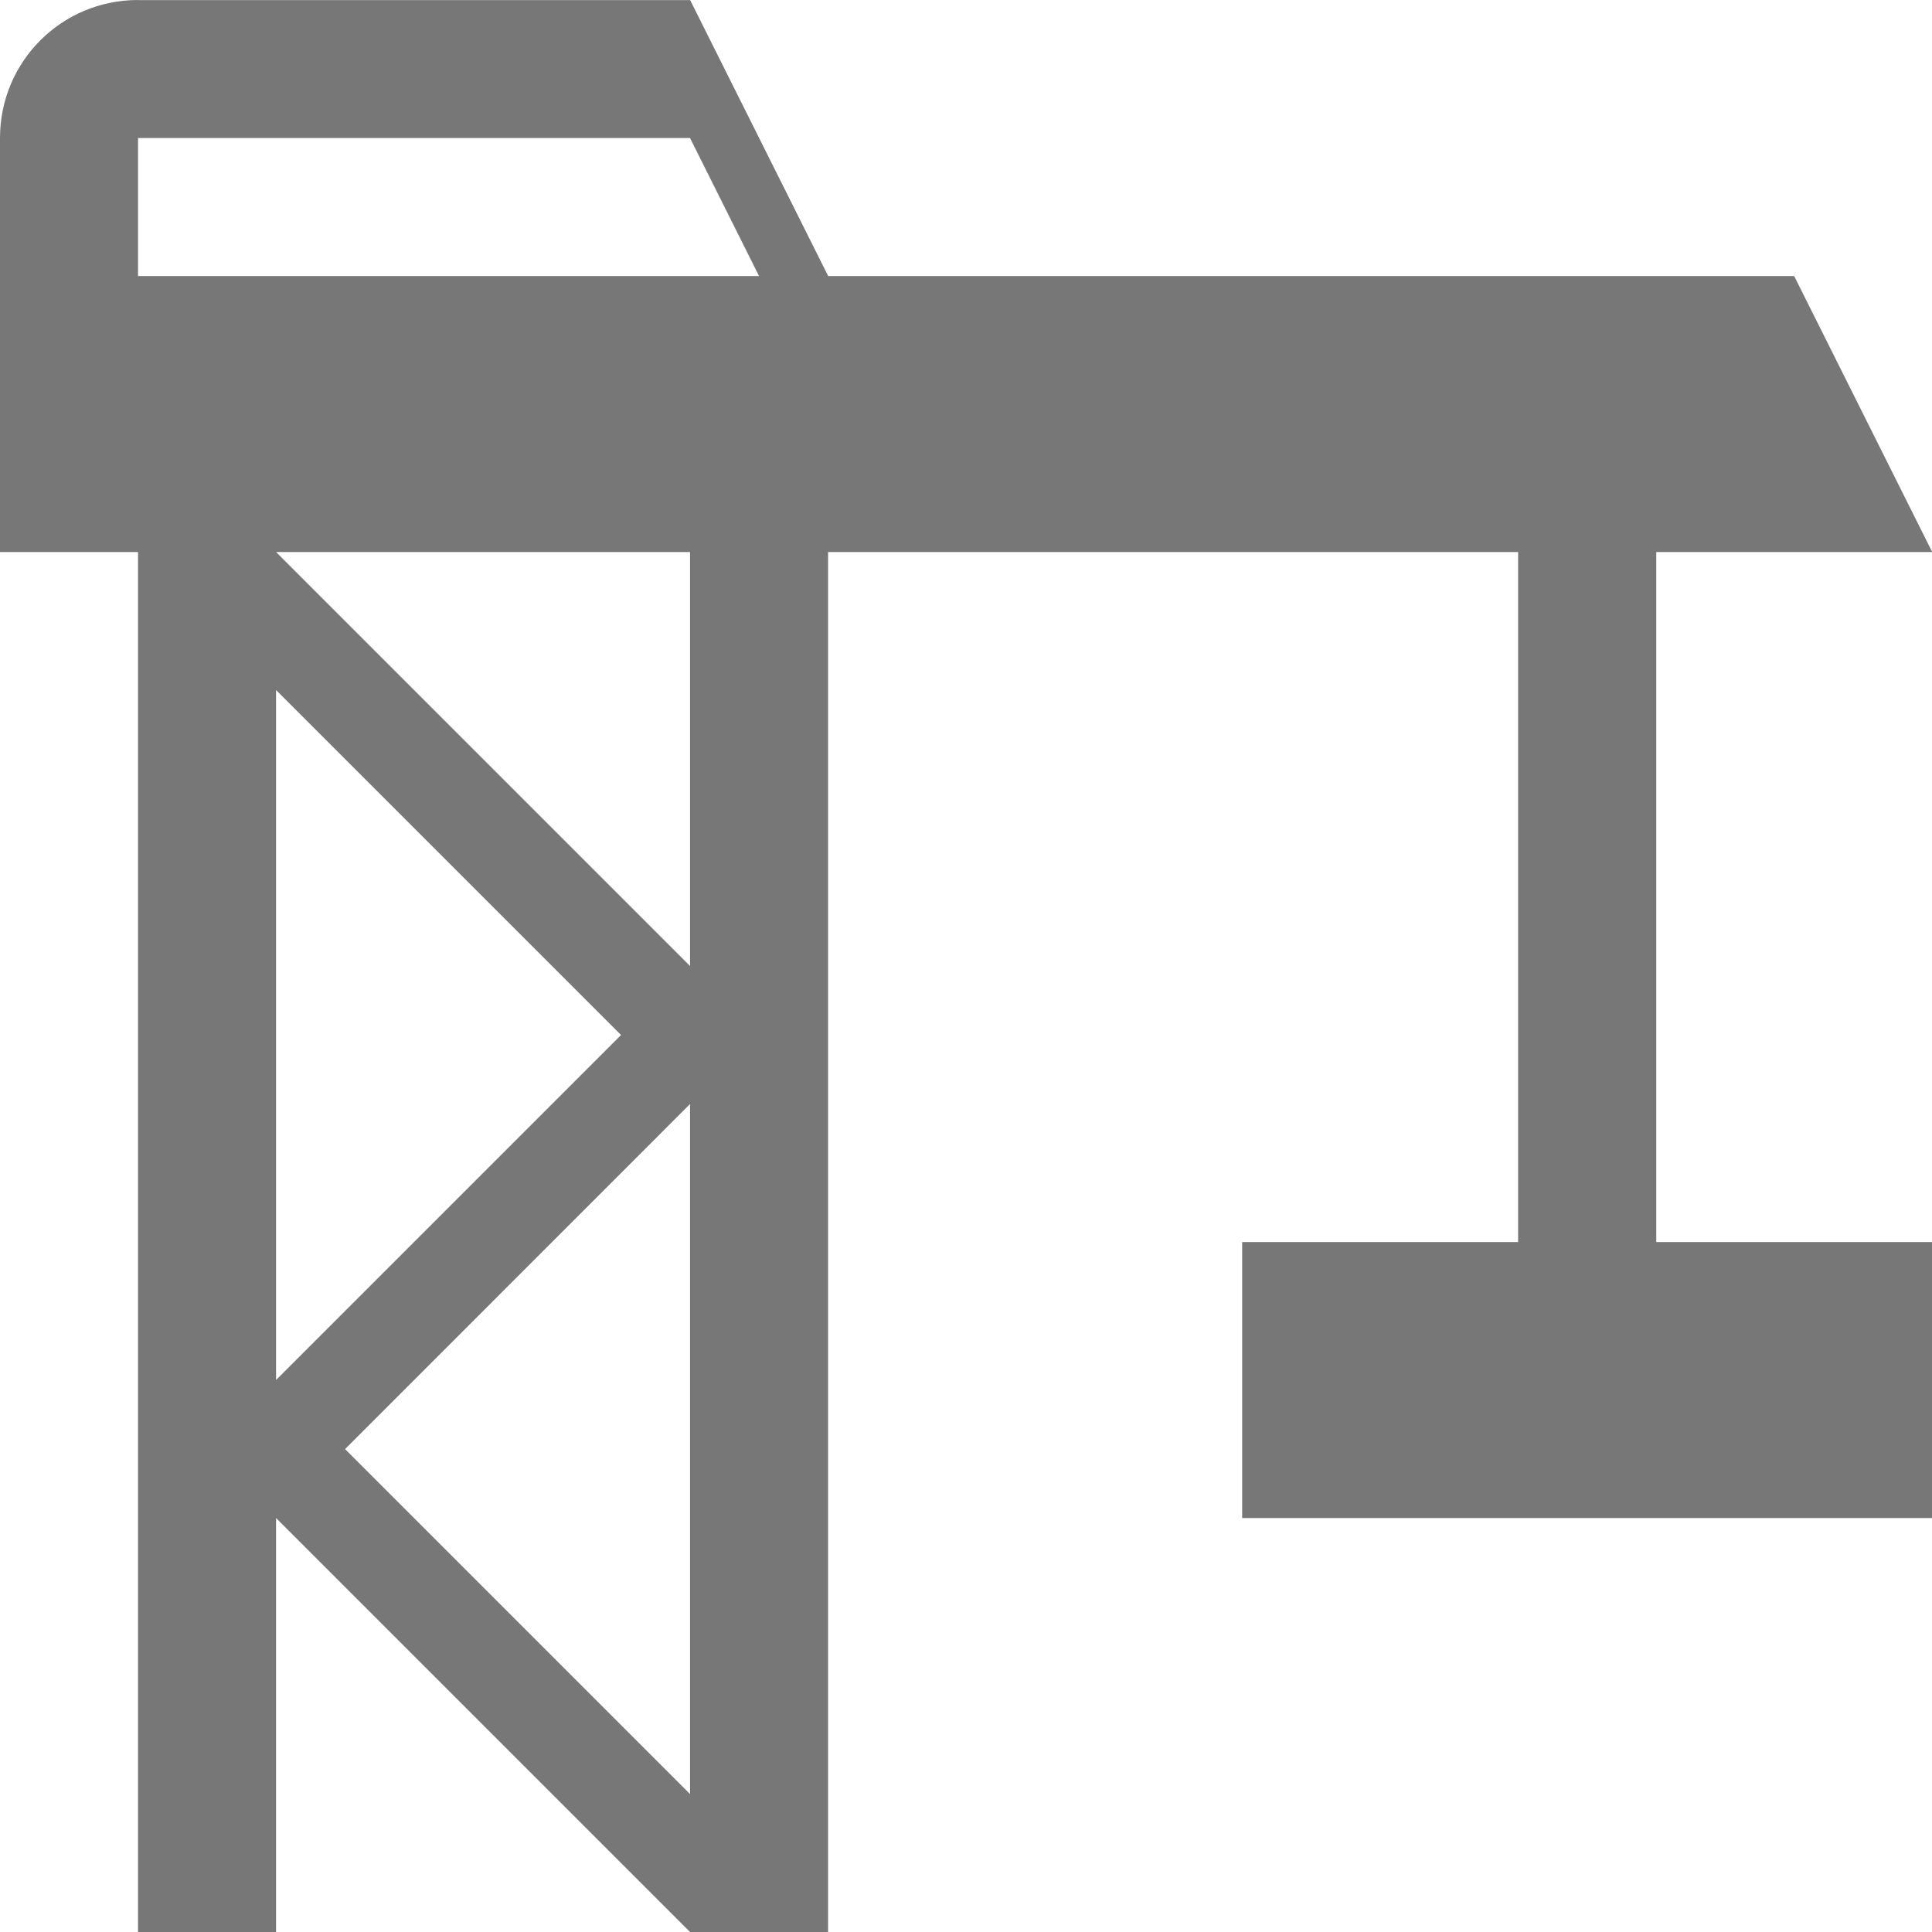 <?xml version="1.0" encoding="UTF-8"?>
<svg width="18" height="18" version="1.1" viewBox="0 0 18 18" xmlns="http://www.w3.org/2000/svg" xmlns:cc="http://creativecommons.org/ns#" xmlns:dc="http://purl.org/dc/elements/1.1/" xmlns:osb="http://www.openswatchbook.org/uri/2009/osb" xmlns:rdf="http://www.w3.org/1999/02/22-rdf-syntax-ns#">
 <path d="m1.286 0c-0.712 0-1.286 0.573-1.286 1.286v3.857h1.286v12.857h1.286v-3.857l3.857 3.857h1.286v-12.857h6.429v6.429h-2.571v2.571h6.429v-2.571h-2.571v-6.429h2.571l-1.286-2.571h-9l-1.286-2.571h-5.143zm0 1.286h5.143l0.643 1.286h-5.786zm1.286 3.857h3.857v3.857zm0 1.286 3.214 3.214-3.214 3.214zm3.857 3.857v6.429l-3.214-3.214z" fill="#777777" style="paint-order:stroke fill markers"/>
</svg>

